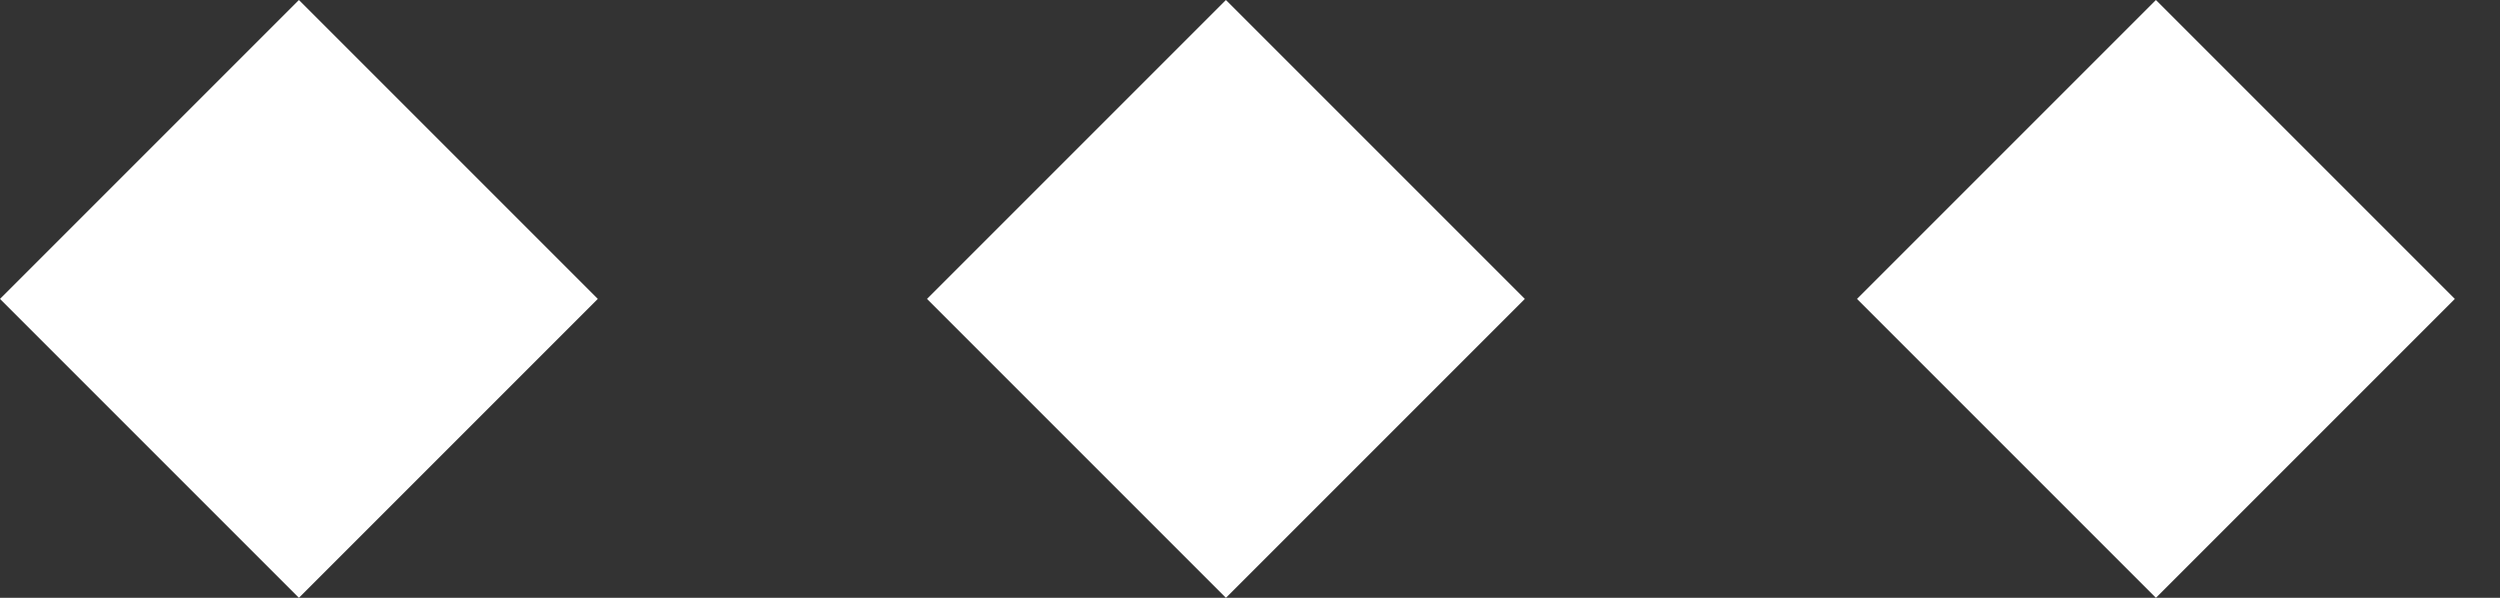 <?xml version="1.0" encoding="UTF-8"?> <svg xmlns="http://www.w3.org/2000/svg" width="46" height="11" viewBox="0 0 46 11" fill="none"><rect x="0" y="0" width="46" height="11" fill="#333333" stroke="none"/><rect x="5.5" width="7.778" height="7.778" transform="rotate(45 5.5 0)" fill="white"></rect><rect x="22.557" width="7.778" height="7.778" transform="rotate(45 22.557 0)" fill="white"></rect><rect x="39.669" width="7.778" height="7.778" transform="rotate(45 39.669 0)" fill="white"></rect></svg> 